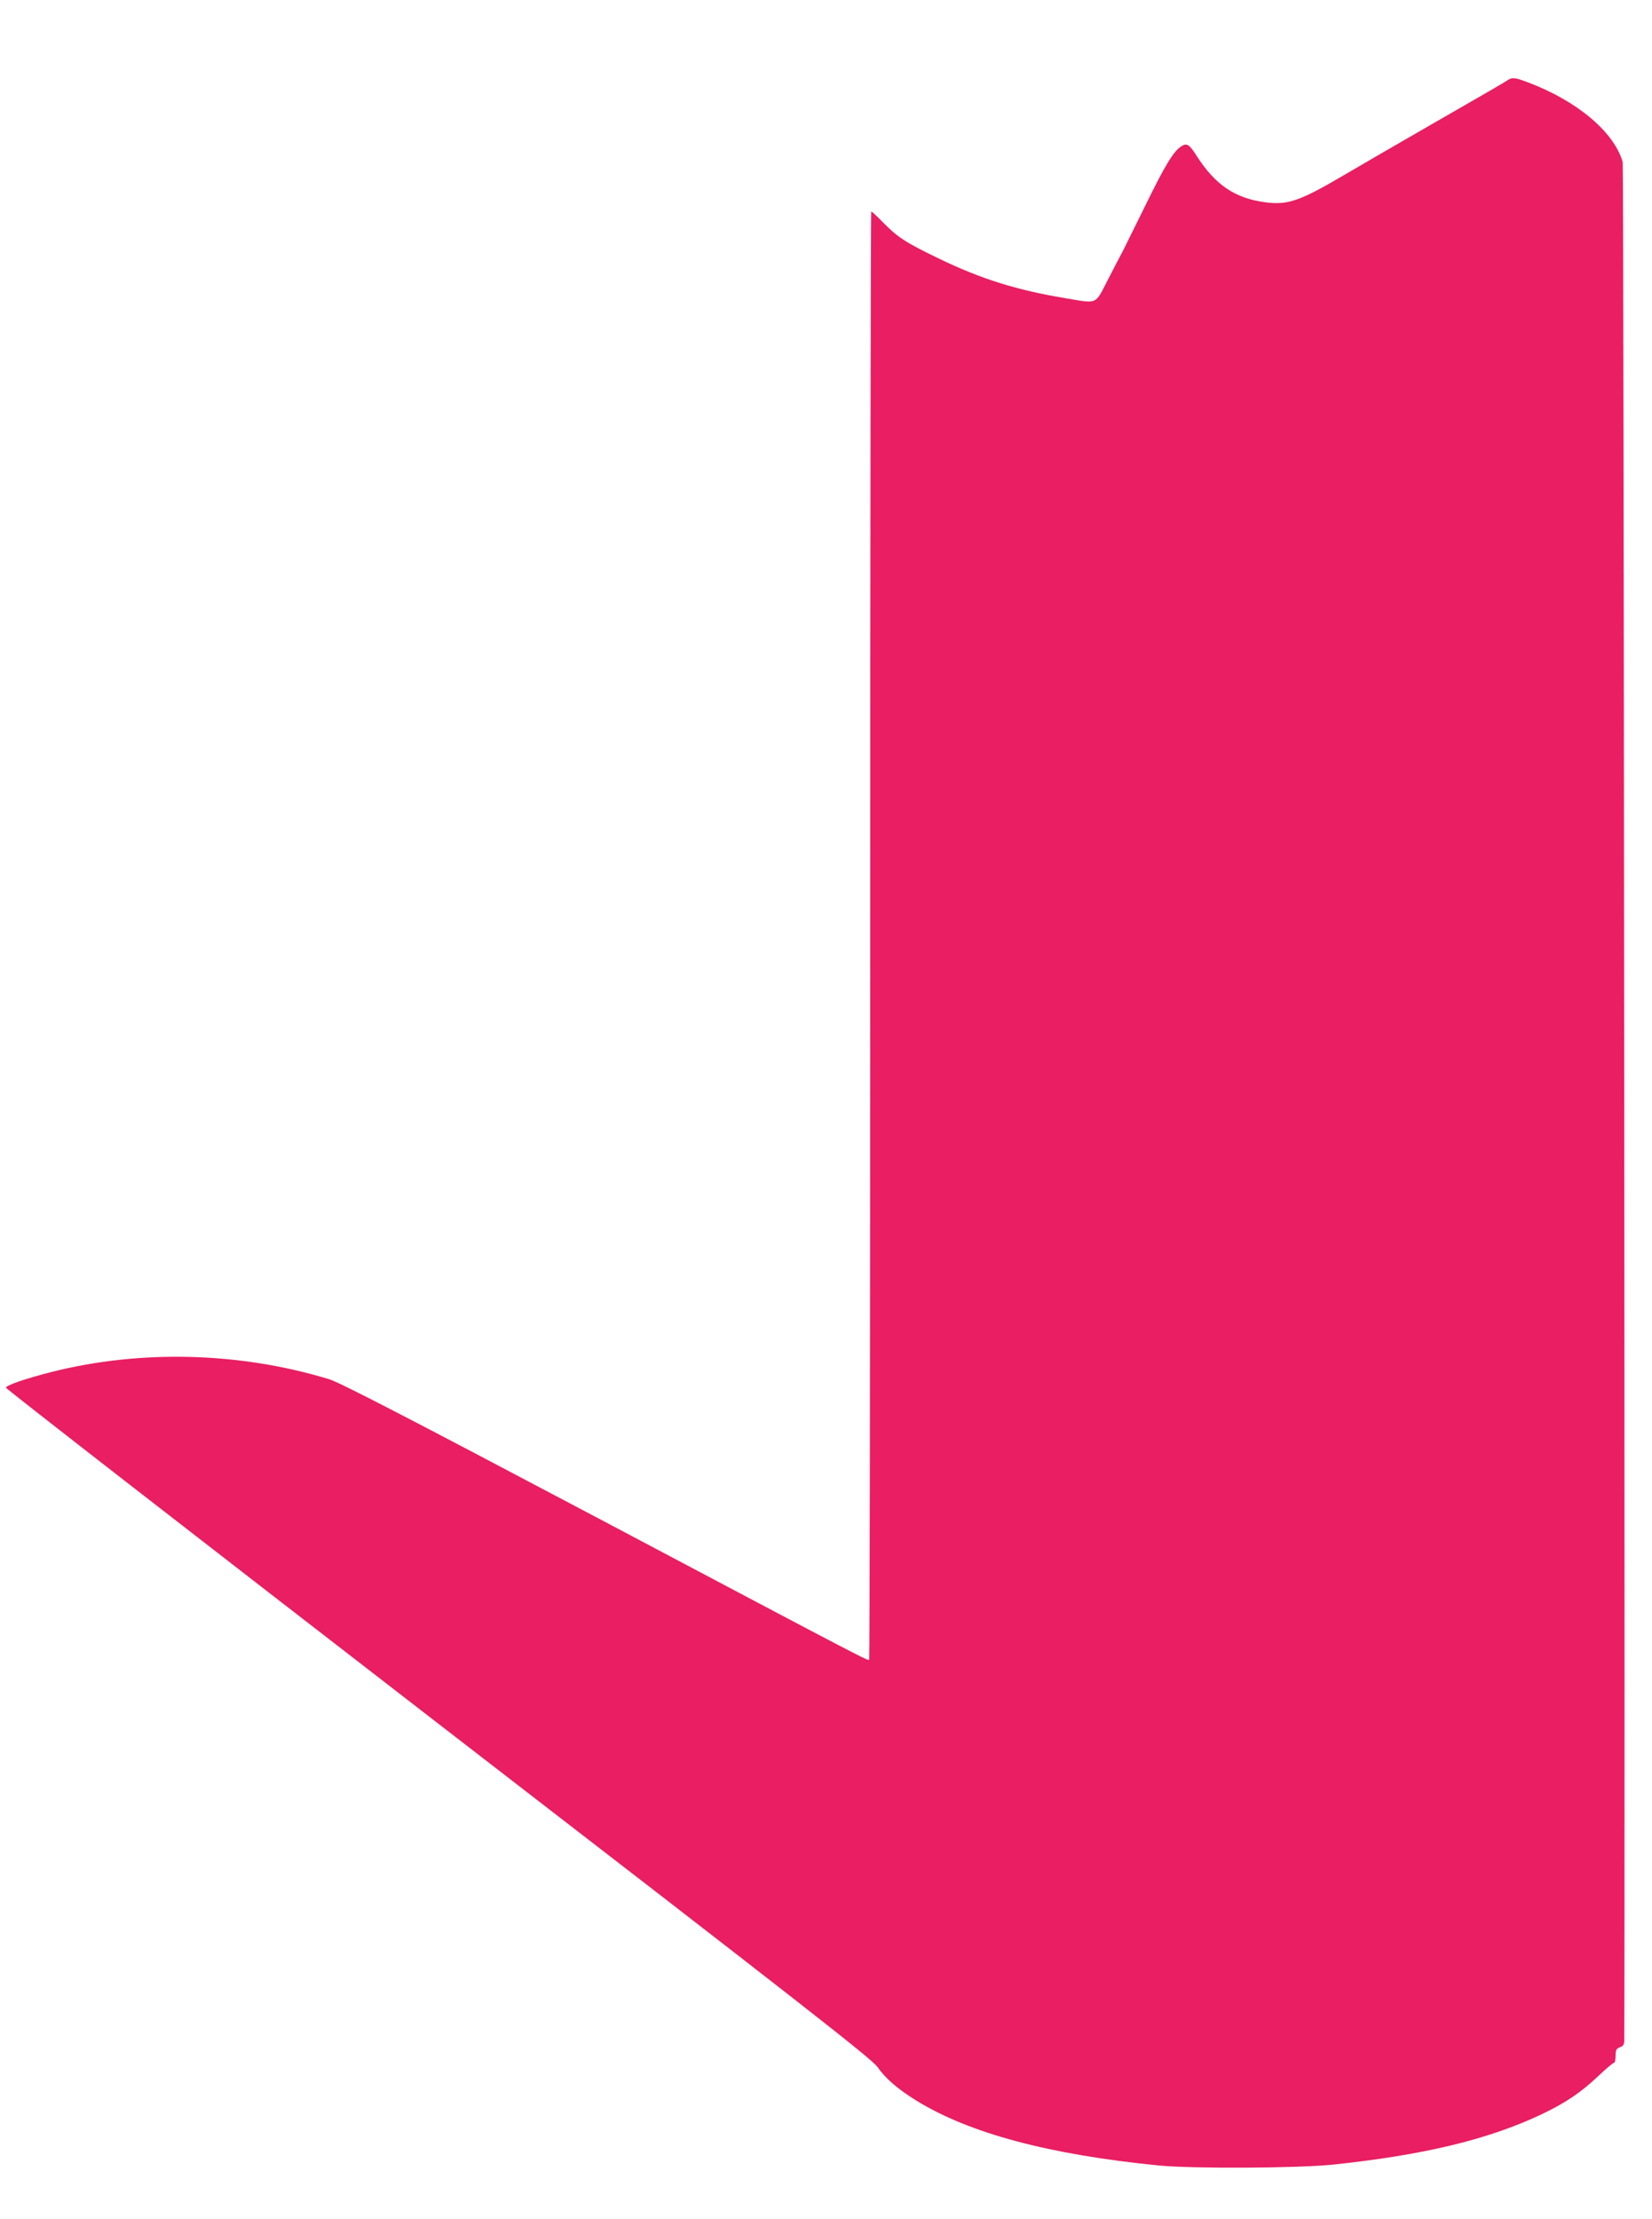 <?xml version="1.0" standalone="no"?>
<!DOCTYPE svg PUBLIC "-//W3C//DTD SVG 20010904//EN"
 "http://www.w3.org/TR/2001/REC-SVG-20010904/DTD/svg10.dtd">
<svg version="1.0" xmlns="http://www.w3.org/2000/svg"
 width="953pt" height="1280pt" viewBox="0 0 953 1280"
 preserveAspectRatio="xMidYMid meet">
<g transform="translate(0,1280) scale(0.1,-0.1)"
fill="#e91e63" stroke="none">
<path d="M8695 12336 c-19 -13 -116 -69 -450 -261 -210 -121 -331 -191 -495
-287 -252 -148 -322 -172 -450 -155 -176 23 -289 100 -397 268 -42 67 -57 76
-90 54 -44 -29 -93 -110 -203 -335 -61 -124 -120 -243 -131 -265 -12 -22 -51
-97 -87 -167 -77 -149 -56 -140 -247 -108 -278 46 -487 111 -732 230 -189 91
-236 122 -319 207 -34 35 -64 63 -68 63 -3 0 -6 -1878 -6 -4173 0 -2296 -3
-4176 -6 -4180 -9 -8 59 -44 -1579 823 -1105 584 -1475 775 -1537 794 -516
157 -1087 171 -1599 42 -152 -39 -261 -76 -265 -91 -2 -5 1121 -877 2494
-1938 2129 -1643 2502 -1935 2534 -1981 46 -66 118 -128 223 -193 306 -189
765 -312 1400 -375 198 -19 798 -16 1005 5 520 55 889 143 1196 287 138 65
229 125 330 220 46 44 89 80 94 80 6 0 10 18 10 40 0 34 4 42 25 50 20 7 25
17 25 42 5 929 -3 10812 -9 10833 -50 174 -263 353 -547 460 -76 29 -92 30
-119 11z"/>
</g>
</svg>
